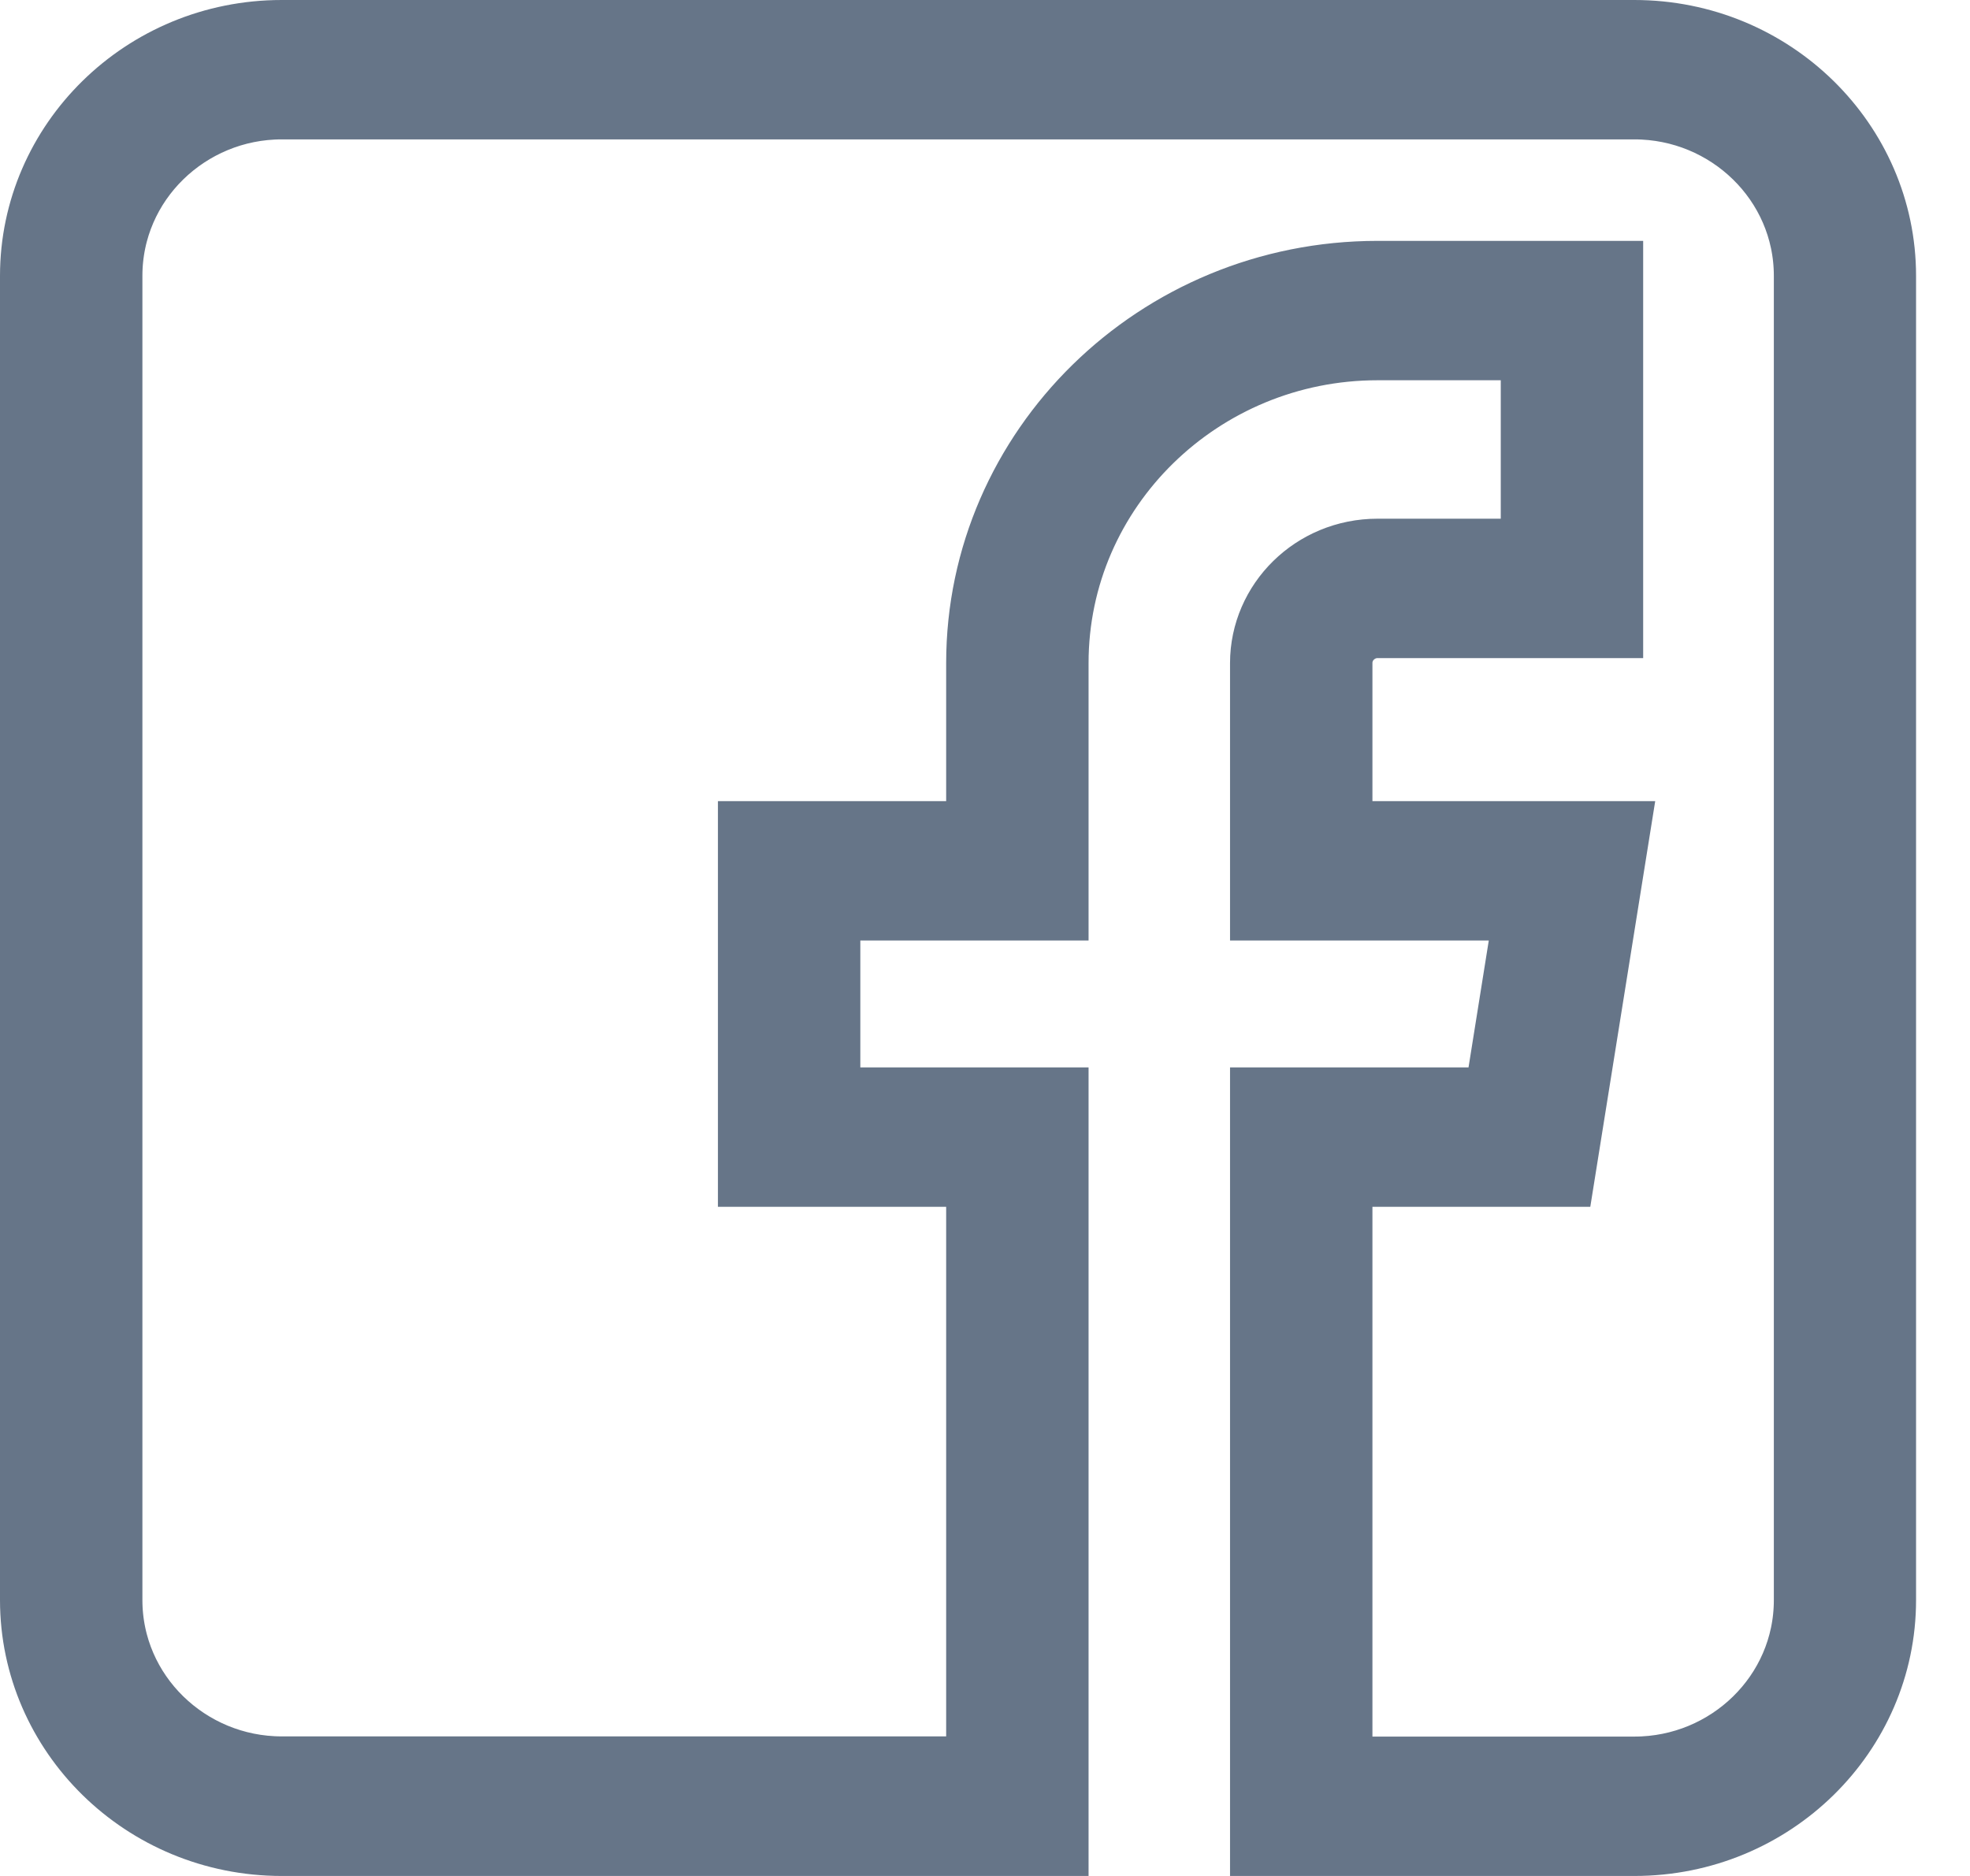 <svg width="21" height="20" viewBox="0 0 21 20" fill="none" xmlns="http://www.w3.org/2000/svg">
<path d="M17.423 19.5H13.612V11.88H15.654H16.08L16.148 11.459L16.364 10.106L16.457 9.527H15.871H13.612V7.069C13.612 6.506 14.083 6.03 14.684 6.03H15.998H16.498V5.53V4.054V3.554H15.998H14.684C12.72 3.554 11.104 5.121 11.104 7.069V9.527H9.171H8.671V10.027V11.38V11.88H9.171H11.104V19.5H3.003C1.613 19.5 0.5 18.395 0.5 17.059V2.941C0.5 1.605 1.613 0.5 3.003 0.5H17.422C18.812 0.5 19.925 1.605 19.925 2.941V17.058V17.058C19.926 18.395 18.813 19.5 17.423 19.5ZM14.13 18.514V19.014H14.63H17.423C18.51 19.014 19.409 18.146 19.409 17.059V2.941C19.409 1.853 18.508 0.986 17.423 0.986H3.003C1.919 0.986 1.018 1.853 1.018 2.941V17.058C1.018 18.145 1.919 19.012 3.003 19.012H10.086H10.586V18.512V12.866V12.366H10.086H8.153V9.041H10.086H10.586V8.541V7.069C10.586 4.873 12.415 3.068 14.684 3.068H17.016V6.516H14.684C14.389 6.516 14.13 6.755 14.13 7.069V8.541V9.041H14.63H17.058L16.526 12.366H14.63H14.13V12.866V18.514Z" fill="#667588" stroke="#667588"/>
</svg>
